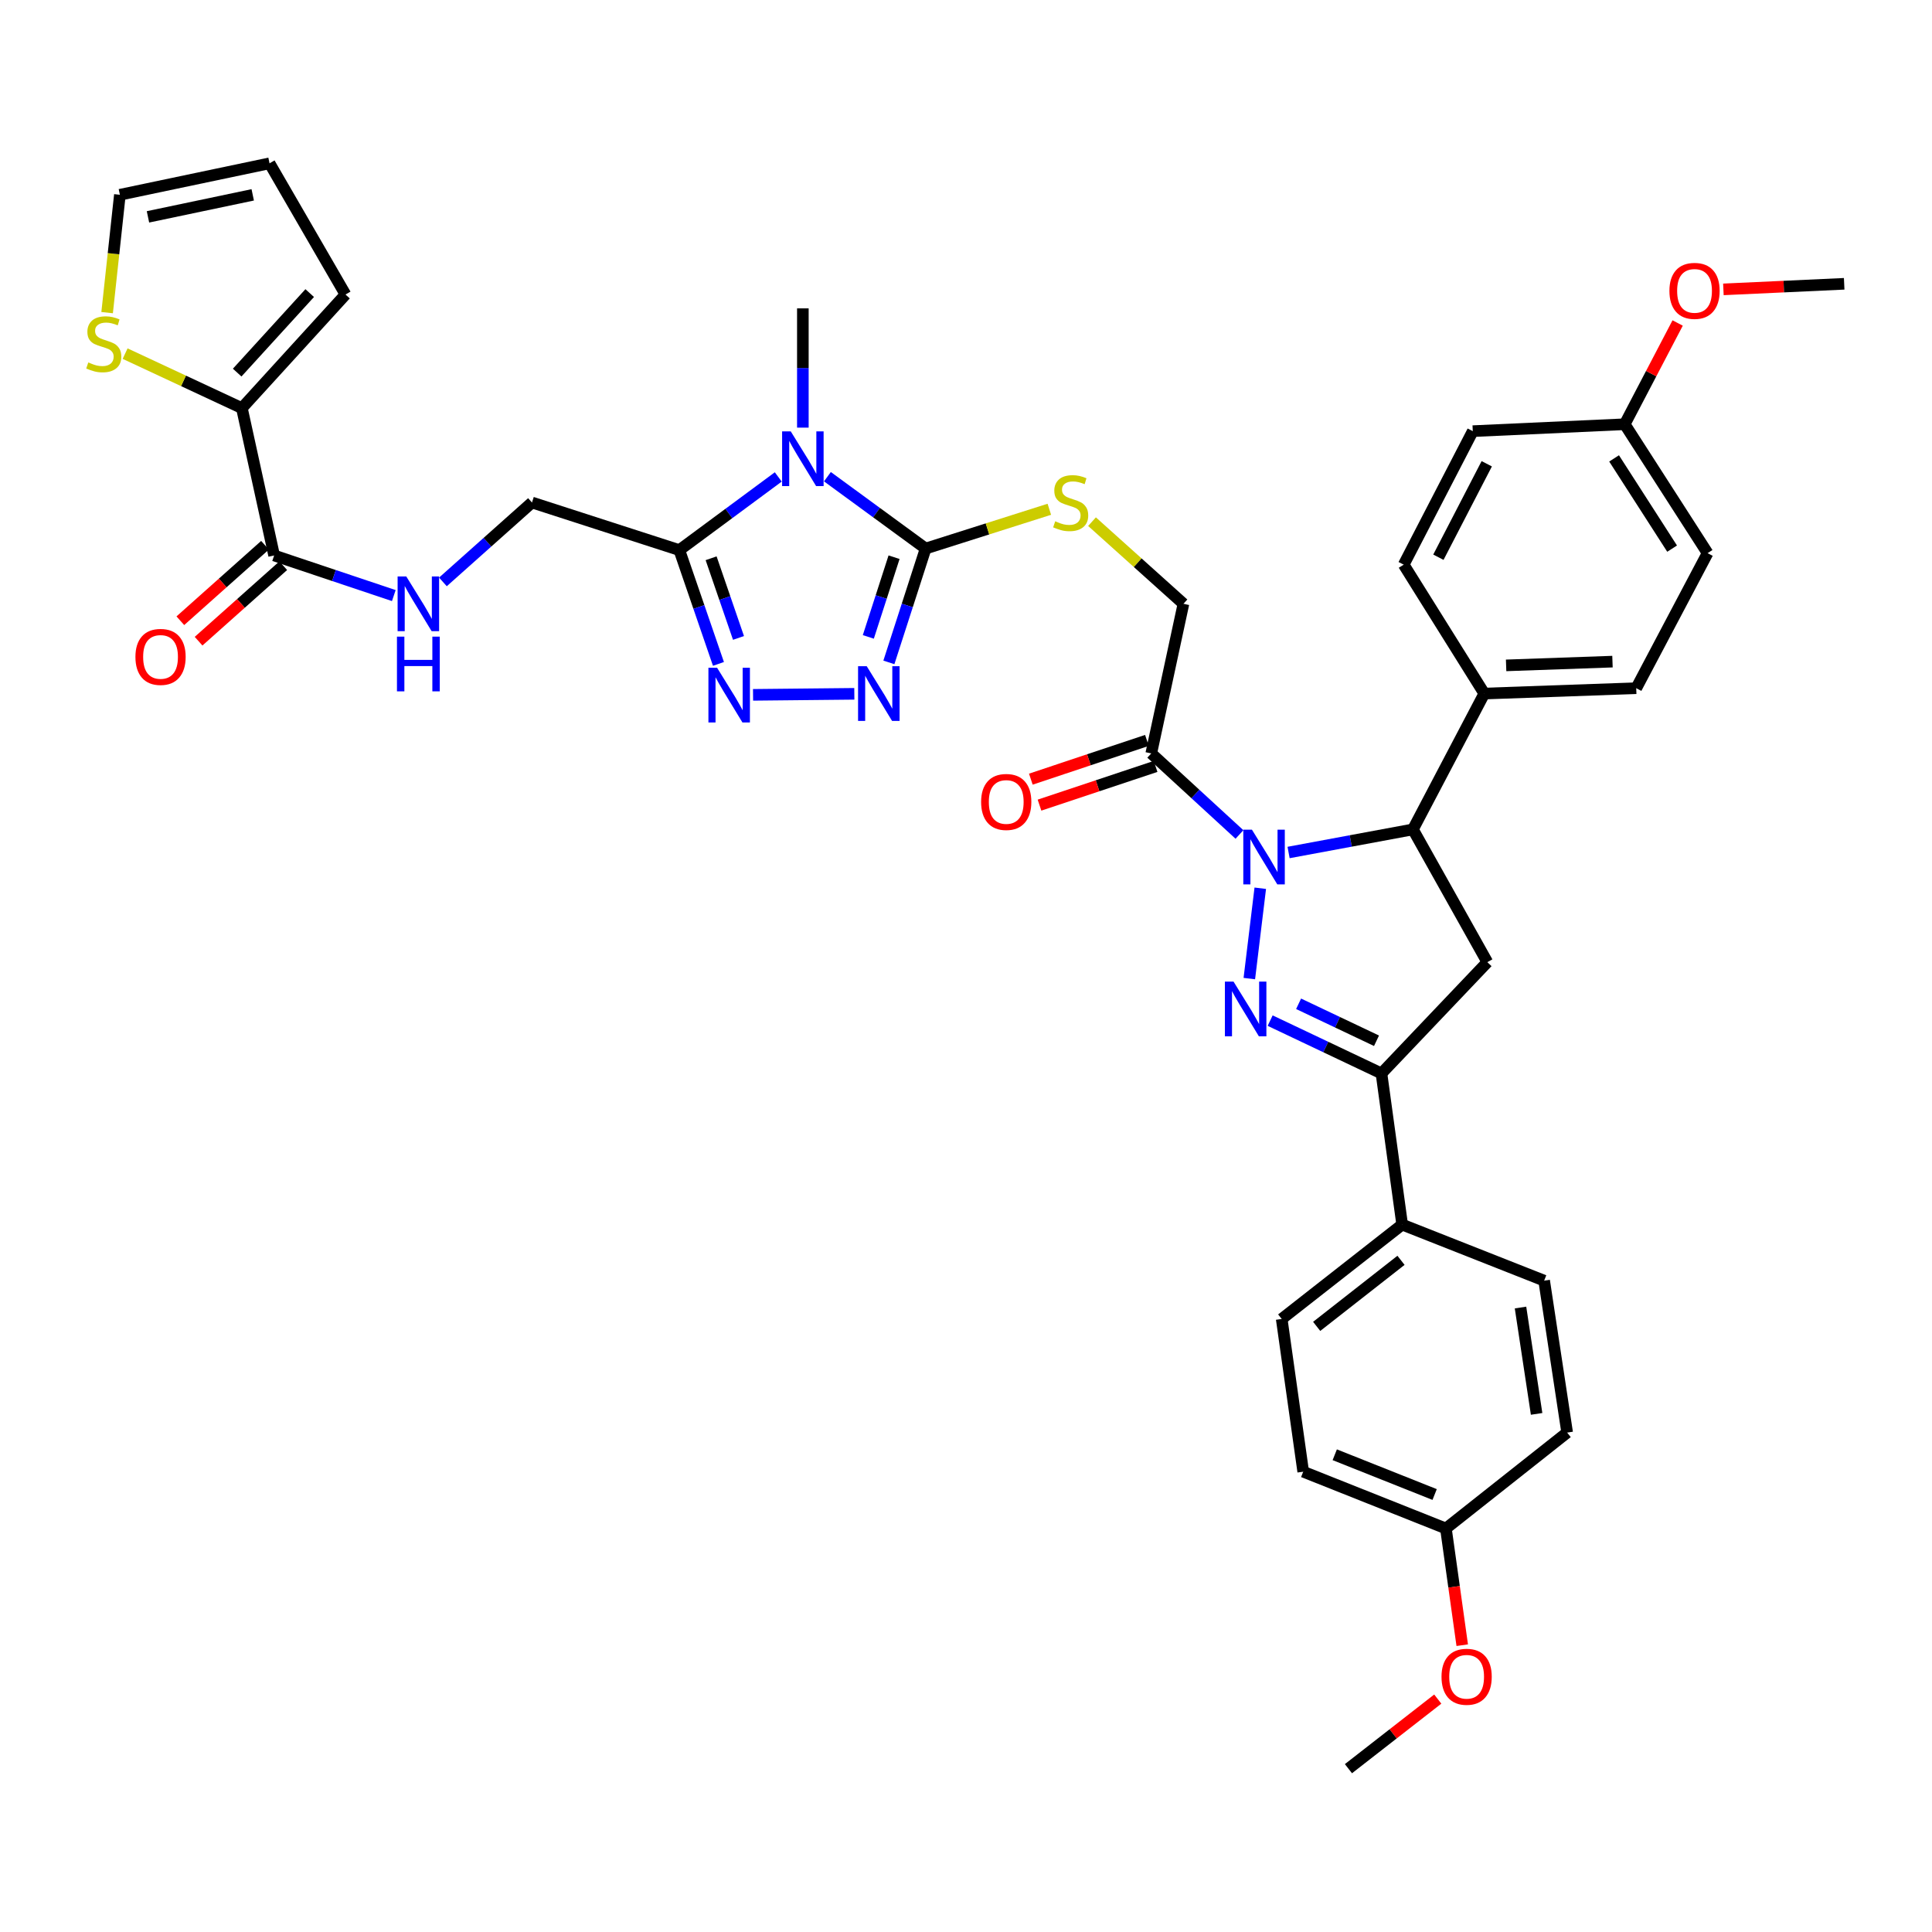 <?xml version='1.0' encoding='iso-8859-1'?>
<svg version='1.1' baseProfile='full'
              xmlns='http://www.w3.org/2000/svg'
                      xmlns:rdkit='http://www.rdkit.org/xml'
                      xmlns:xlink='http://www.w3.org/1999/xlink'
                  xml:space='preserve'
width='1000px' height='1000px' viewBox='0 0 1000 1000'>
<!-- END OF HEADER -->
<rect style='opacity:1.0;fill:#FFFFFF;stroke:none' width='1000' height='1000' x='0' y='0'> </rect>
<path class='bond-0' d='M 652.314,459.75 L 646.649,506.516' style='fill:none;fill-rule:evenodd;stroke:#0000FF;stroke-width:6px;stroke-linecap:butt;stroke-linejoin:miter;stroke-opacity:1' />
<path class='bond-7' d='M 666.968,441.252 L 699.147,435.277' style='fill:none;fill-rule:evenodd;stroke:#0000FF;stroke-width:6px;stroke-linecap:butt;stroke-linejoin:miter;stroke-opacity:1' />
<path class='bond-7' d='M 699.147,435.277 L 731.326,429.302' style='fill:none;fill-rule:evenodd;stroke:#000000;stroke-width:6px;stroke-linecap:butt;stroke-linejoin:miter;stroke-opacity:1' />
<path class='bond-8' d='M 641.547,431.922 L 618.716,410.946' style='fill:none;fill-rule:evenodd;stroke:#0000FF;stroke-width:6px;stroke-linecap:butt;stroke-linejoin:miter;stroke-opacity:1' />
<path class='bond-8' d='M 618.716,410.946 L 595.886,389.97' style='fill:none;fill-rule:evenodd;stroke:#000000;stroke-width:6px;stroke-linecap:butt;stroke-linejoin:miter;stroke-opacity:1' />
<path class='bond-6' d='M 657.429,528.27 L 686.234,541.94' style='fill:none;fill-rule:evenodd;stroke:#0000FF;stroke-width:6px;stroke-linecap:butt;stroke-linejoin:miter;stroke-opacity:1' />
<path class='bond-6' d='M 686.234,541.94 L 715.04,555.61' style='fill:none;fill-rule:evenodd;stroke:#000000;stroke-width:6px;stroke-linecap:butt;stroke-linejoin:miter;stroke-opacity:1' />
<path class='bond-6' d='M 672.151,519.558 L 692.315,529.127' style='fill:none;fill-rule:evenodd;stroke:#0000FF;stroke-width:6px;stroke-linecap:butt;stroke-linejoin:miter;stroke-opacity:1' />
<path class='bond-6' d='M 692.315,529.127 L 712.478,538.696' style='fill:none;fill-rule:evenodd;stroke:#000000;stroke-width:6px;stroke-linecap:butt;stroke-linejoin:miter;stroke-opacity:1' />
<path class='bond-1' d='M 428.268,246.742 L 453.689,265.334' style='fill:none;fill-rule:evenodd;stroke:#0000FF;stroke-width:6px;stroke-linecap:butt;stroke-linejoin:miter;stroke-opacity:1' />
<path class='bond-1' d='M 453.689,265.334 L 479.111,283.926' style='fill:none;fill-rule:evenodd;stroke:#000000;stroke-width:6px;stroke-linecap:butt;stroke-linejoin:miter;stroke-opacity:1' />
<path class='bond-3' d='M 402.831,246.861 L 377.226,265.795' style='fill:none;fill-rule:evenodd;stroke:#0000FF;stroke-width:6px;stroke-linecap:butt;stroke-linejoin:miter;stroke-opacity:1' />
<path class='bond-3' d='M 377.226,265.795 L 351.621,284.73' style='fill:none;fill-rule:evenodd;stroke:#000000;stroke-width:6px;stroke-linecap:butt;stroke-linejoin:miter;stroke-opacity:1' />
<path class='bond-28' d='M 415.559,221.342 L 415.559,190.477' style='fill:none;fill-rule:evenodd;stroke:#0000FF;stroke-width:6px;stroke-linecap:butt;stroke-linejoin:miter;stroke-opacity:1' />
<path class='bond-28' d='M 415.559,190.477 L 415.559,159.612' style='fill:none;fill-rule:evenodd;stroke:#000000;stroke-width:6px;stroke-linecap:butt;stroke-linejoin:miter;stroke-opacity:1' />
<path class='bond-2' d='M 479.111,283.926 L 511.122,273.763' style='fill:none;fill-rule:evenodd;stroke:#000000;stroke-width:6px;stroke-linecap:butt;stroke-linejoin:miter;stroke-opacity:1' />
<path class='bond-2' d='M 511.122,273.763 L 543.133,263.6' style='fill:none;fill-rule:evenodd;stroke:#CCCC00;stroke-width:6px;stroke-linecap:butt;stroke-linejoin:miter;stroke-opacity:1' />
<path class='bond-4' d='M 479.111,283.926 L 469.598,313.392' style='fill:none;fill-rule:evenodd;stroke:#000000;stroke-width:6px;stroke-linecap:butt;stroke-linejoin:miter;stroke-opacity:1' />
<path class='bond-4' d='M 469.598,313.392 L 460.084,342.858' style='fill:none;fill-rule:evenodd;stroke:#0000FF;stroke-width:6px;stroke-linecap:butt;stroke-linejoin:miter;stroke-opacity:1' />
<path class='bond-4' d='M 462.761,288.409 L 456.101,309.035' style='fill:none;fill-rule:evenodd;stroke:#000000;stroke-width:6px;stroke-linecap:butt;stroke-linejoin:miter;stroke-opacity:1' />
<path class='bond-4' d='M 456.101,309.035 L 449.442,329.66' style='fill:none;fill-rule:evenodd;stroke:#0000FF;stroke-width:6px;stroke-linecap:butt;stroke-linejoin:miter;stroke-opacity:1' />
<path class='bond-17' d='M 351.621,284.73 L 275.352,260.092' style='fill:none;fill-rule:evenodd;stroke:#000000;stroke-width:6px;stroke-linecap:butt;stroke-linejoin:miter;stroke-opacity:1' />
<path class='bond-42' d='M 351.621,284.73 L 361.744,314.182' style='fill:none;fill-rule:evenodd;stroke:#000000;stroke-width:6px;stroke-linecap:butt;stroke-linejoin:miter;stroke-opacity:1' />
<path class='bond-42' d='M 361.744,314.182 L 371.868,343.634' style='fill:none;fill-rule:evenodd;stroke:#0000FF;stroke-width:6px;stroke-linecap:butt;stroke-linejoin:miter;stroke-opacity:1' />
<path class='bond-42' d='M 368.07,288.956 L 375.156,309.572' style='fill:none;fill-rule:evenodd;stroke:#000000;stroke-width:6px;stroke-linecap:butt;stroke-linejoin:miter;stroke-opacity:1' />
<path class='bond-42' d='M 375.156,309.572 L 382.243,330.188' style='fill:none;fill-rule:evenodd;stroke:#0000FF;stroke-width:6px;stroke-linecap:butt;stroke-linejoin:miter;stroke-opacity:1' />
<path class='bond-5' d='M 442.199,359.119 L 389.777,359.652' style='fill:none;fill-rule:evenodd;stroke:#0000FF;stroke-width:6px;stroke-linecap:butt;stroke-linejoin:miter;stroke-opacity:1' />
<path class='bond-15' d='M 715.04,555.61 L 725.763,633.848' style='fill:none;fill-rule:evenodd;stroke:#000000;stroke-width:6px;stroke-linecap:butt;stroke-linejoin:miter;stroke-opacity:1' />
<path class='bond-39' d='M 715.04,555.61 L 769.846,498.014' style='fill:none;fill-rule:evenodd;stroke:#000000;stroke-width:6px;stroke-linecap:butt;stroke-linejoin:miter;stroke-opacity:1' />
<path class='bond-9' d='M 731.326,429.302 L 769.846,498.014' style='fill:none;fill-rule:evenodd;stroke:#000000;stroke-width:6px;stroke-linecap:butt;stroke-linejoin:miter;stroke-opacity:1' />
<path class='bond-16' d='M 731.326,429.302 L 768.27,358.99' style='fill:none;fill-rule:evenodd;stroke:#000000;stroke-width:6px;stroke-linecap:butt;stroke-linejoin:miter;stroke-opacity:1' />
<path class='bond-18' d='M 595.886,389.97 L 612.55,312.527' style='fill:none;fill-rule:evenodd;stroke:#000000;stroke-width:6px;stroke-linecap:butt;stroke-linejoin:miter;stroke-opacity:1' />
<path class='bond-19' d='M 593.642,383.243 L 563.599,393.265' style='fill:none;fill-rule:evenodd;stroke:#000000;stroke-width:6px;stroke-linecap:butt;stroke-linejoin:miter;stroke-opacity:1' />
<path class='bond-19' d='M 563.599,393.265 L 533.557,403.286' style='fill:none;fill-rule:evenodd;stroke:#FF0000;stroke-width:6px;stroke-linecap:butt;stroke-linejoin:miter;stroke-opacity:1' />
<path class='bond-19' d='M 598.13,396.697 L 568.087,406.718' style='fill:none;fill-rule:evenodd;stroke:#000000;stroke-width:6px;stroke-linecap:butt;stroke-linejoin:miter;stroke-opacity:1' />
<path class='bond-19' d='M 568.087,406.718 L 538.045,416.74' style='fill:none;fill-rule:evenodd;stroke:#FF0000;stroke-width:6px;stroke-linecap:butt;stroke-linejoin:miter;stroke-opacity:1' />
<path class='bond-10' d='M 141.89,287.511 L 172.863,297.89' style='fill:none;fill-rule:evenodd;stroke:#000000;stroke-width:6px;stroke-linecap:butt;stroke-linejoin:miter;stroke-opacity:1' />
<path class='bond-10' d='M 172.863,297.89 L 203.835,308.269' style='fill:none;fill-rule:evenodd;stroke:#0000FF;stroke-width:6px;stroke-linecap:butt;stroke-linejoin:miter;stroke-opacity:1' />
<path class='bond-11' d='M 141.89,287.511 L 125.195,211.235' style='fill:none;fill-rule:evenodd;stroke:#000000;stroke-width:6px;stroke-linecap:butt;stroke-linejoin:miter;stroke-opacity:1' />
<path class='bond-22' d='M 137.171,282.219 L 115.259,301.755' style='fill:none;fill-rule:evenodd;stroke:#000000;stroke-width:6px;stroke-linecap:butt;stroke-linejoin:miter;stroke-opacity:1' />
<path class='bond-22' d='M 115.259,301.755 L 93.347,321.291' style='fill:none;fill-rule:evenodd;stroke:#FF0000;stroke-width:6px;stroke-linecap:butt;stroke-linejoin:miter;stroke-opacity:1' />
<path class='bond-22' d='M 146.609,292.804 L 124.697,312.341' style='fill:none;fill-rule:evenodd;stroke:#000000;stroke-width:6px;stroke-linecap:butt;stroke-linejoin:miter;stroke-opacity:1' />
<path class='bond-22' d='M 124.697,312.341 L 102.785,331.877' style='fill:none;fill-rule:evenodd;stroke:#FF0000;stroke-width:6px;stroke-linecap:butt;stroke-linejoin:miter;stroke-opacity:1' />
<path class='bond-14' d='M 125.195,211.235 L 94.978,197.134' style='fill:none;fill-rule:evenodd;stroke:#000000;stroke-width:6px;stroke-linecap:butt;stroke-linejoin:miter;stroke-opacity:1' />
<path class='bond-14' d='M 94.978,197.134 L 64.761,183.033' style='fill:none;fill-rule:evenodd;stroke:#CCCC00;stroke-width:6px;stroke-linecap:butt;stroke-linejoin:miter;stroke-opacity:1' />
<path class='bond-20' d='M 125.195,211.235 L 178.827,152.442' style='fill:none;fill-rule:evenodd;stroke:#000000;stroke-width:6px;stroke-linecap:butt;stroke-linejoin:miter;stroke-opacity:1' />
<path class='bond-20' d='M 122.762,192.858 L 160.304,151.703' style='fill:none;fill-rule:evenodd;stroke:#000000;stroke-width:6px;stroke-linecap:butt;stroke-linejoin:miter;stroke-opacity:1' />
<path class='bond-12' d='M 565.224,270.012 L 588.887,291.269' style='fill:none;fill-rule:evenodd;stroke:#CCCC00;stroke-width:6px;stroke-linecap:butt;stroke-linejoin:miter;stroke-opacity:1' />
<path class='bond-12' d='M 588.887,291.269 L 612.55,312.527' style='fill:none;fill-rule:evenodd;stroke:#000000;stroke-width:6px;stroke-linecap:butt;stroke-linejoin:miter;stroke-opacity:1' />
<path class='bond-13' d='M 229.253,301.195 L 252.303,280.644' style='fill:none;fill-rule:evenodd;stroke:#0000FF;stroke-width:6px;stroke-linecap:butt;stroke-linejoin:miter;stroke-opacity:1' />
<path class='bond-13' d='M 252.303,280.644 L 275.352,260.092' style='fill:none;fill-rule:evenodd;stroke:#000000;stroke-width:6px;stroke-linecap:butt;stroke-linejoin:miter;stroke-opacity:1' />
<path class='bond-21' d='M 55.447,161.817 L 58.75,131.314' style='fill:none;fill-rule:evenodd;stroke:#CCCC00;stroke-width:6px;stroke-linecap:butt;stroke-linejoin:miter;stroke-opacity:1' />
<path class='bond-21' d='M 58.75,131.314 L 62.052,100.811' style='fill:none;fill-rule:evenodd;stroke:#000000;stroke-width:6px;stroke-linecap:butt;stroke-linejoin:miter;stroke-opacity:1' />
<path class='bond-26' d='M 725.763,633.848 L 663.409,682.698' style='fill:none;fill-rule:evenodd;stroke:#000000;stroke-width:6px;stroke-linecap:butt;stroke-linejoin:miter;stroke-opacity:1' />
<path class='bond-26' d='M 725.156,652.34 L 681.508,686.535' style='fill:none;fill-rule:evenodd;stroke:#000000;stroke-width:6px;stroke-linecap:butt;stroke-linejoin:miter;stroke-opacity:1' />
<path class='bond-27' d='M 725.763,633.848 L 799.25,662.859' style='fill:none;fill-rule:evenodd;stroke:#000000;stroke-width:6px;stroke-linecap:butt;stroke-linejoin:miter;stroke-opacity:1' />
<path class='bond-24' d='M 768.27,358.99 L 846.911,356.216' style='fill:none;fill-rule:evenodd;stroke:#000000;stroke-width:6px;stroke-linecap:butt;stroke-linejoin:miter;stroke-opacity:1' />
<path class='bond-24' d='M 779.566,344.4 L 834.615,342.459' style='fill:none;fill-rule:evenodd;stroke:#000000;stroke-width:6px;stroke-linecap:butt;stroke-linejoin:miter;stroke-opacity:1' />
<path class='bond-25' d='M 768.27,358.99 L 726.551,292.27' style='fill:none;fill-rule:evenodd;stroke:#000000;stroke-width:6px;stroke-linecap:butt;stroke-linejoin:miter;stroke-opacity:1' />
<path class='bond-23' d='M 178.827,152.442 L 139.511,84.533' style='fill:none;fill-rule:evenodd;stroke:#000000;stroke-width:6px;stroke-linecap:butt;stroke-linejoin:miter;stroke-opacity:1' />
<path class='bond-43' d='M 62.052,100.811 L 139.511,84.533' style='fill:none;fill-rule:evenodd;stroke:#000000;stroke-width:6px;stroke-linecap:butt;stroke-linejoin:miter;stroke-opacity:1' />
<path class='bond-43' d='M 76.588,112.248 L 130.809,100.853' style='fill:none;fill-rule:evenodd;stroke:#000000;stroke-width:6px;stroke-linecap:butt;stroke-linejoin:miter;stroke-opacity:1' />
<path class='bond-32' d='M 846.911,356.216 L 883.847,286.306' style='fill:none;fill-rule:evenodd;stroke:#000000;stroke-width:6px;stroke-linecap:butt;stroke-linejoin:miter;stroke-opacity:1' />
<path class='bond-34' d='M 726.551,292.27 L 762.306,223.164' style='fill:none;fill-rule:evenodd;stroke:#000000;stroke-width:6px;stroke-linecap:butt;stroke-linejoin:miter;stroke-opacity:1' />
<path class='bond-34' d='M 744.51,288.421 L 769.539,240.047' style='fill:none;fill-rule:evenodd;stroke:#000000;stroke-width:6px;stroke-linecap:butt;stroke-linejoin:miter;stroke-opacity:1' />
<path class='bond-31' d='M 663.409,682.698 L 674.542,761.748' style='fill:none;fill-rule:evenodd;stroke:#000000;stroke-width:6px;stroke-linecap:butt;stroke-linejoin:miter;stroke-opacity:1' />
<path class='bond-33' d='M 799.25,662.859 L 811.156,741.499' style='fill:none;fill-rule:evenodd;stroke:#000000;stroke-width:6px;stroke-linecap:butt;stroke-linejoin:miter;stroke-opacity:1' />
<path class='bond-33' d='M 787.014,676.778 L 795.347,731.826' style='fill:none;fill-rule:evenodd;stroke:#000000;stroke-width:6px;stroke-linecap:butt;stroke-linejoin:miter;stroke-opacity:1' />
<path class='bond-29' d='M 748.399,791.145 L 811.156,741.499' style='fill:none;fill-rule:evenodd;stroke:#000000;stroke-width:6px;stroke-linecap:butt;stroke-linejoin:miter;stroke-opacity:1' />
<path class='bond-36' d='M 748.399,791.145 L 752.624,821.348' style='fill:none;fill-rule:evenodd;stroke:#000000;stroke-width:6px;stroke-linecap:butt;stroke-linejoin:miter;stroke-opacity:1' />
<path class='bond-36' d='M 752.624,821.348 L 756.849,851.552' style='fill:none;fill-rule:evenodd;stroke:#FF0000;stroke-width:6px;stroke-linecap:butt;stroke-linejoin:miter;stroke-opacity:1' />
<path class='bond-41' d='M 748.399,791.145 L 674.542,761.748' style='fill:none;fill-rule:evenodd;stroke:#000000;stroke-width:6px;stroke-linecap:butt;stroke-linejoin:miter;stroke-opacity:1' />
<path class='bond-41' d='M 742.565,773.558 L 690.865,752.981' style='fill:none;fill-rule:evenodd;stroke:#000000;stroke-width:6px;stroke-linecap:butt;stroke-linejoin:miter;stroke-opacity:1' />
<path class='bond-30' d='M 840.946,219.587 L 762.306,223.164' style='fill:none;fill-rule:evenodd;stroke:#000000;stroke-width:6px;stroke-linecap:butt;stroke-linejoin:miter;stroke-opacity:1' />
<path class='bond-35' d='M 840.946,219.587 L 854.648,193.384' style='fill:none;fill-rule:evenodd;stroke:#000000;stroke-width:6px;stroke-linecap:butt;stroke-linejoin:miter;stroke-opacity:1' />
<path class='bond-35' d='M 854.648,193.384 L 868.349,167.182' style='fill:none;fill-rule:evenodd;stroke:#FF0000;stroke-width:6px;stroke-linecap:butt;stroke-linejoin:miter;stroke-opacity:1' />
<path class='bond-40' d='M 840.946,219.587 L 883.847,286.306' style='fill:none;fill-rule:evenodd;stroke:#000000;stroke-width:6px;stroke-linecap:butt;stroke-linejoin:miter;stroke-opacity:1' />
<path class='bond-40' d='M 835.452,237.265 L 865.483,283.968' style='fill:none;fill-rule:evenodd;stroke:#000000;stroke-width:6px;stroke-linecap:butt;stroke-linejoin:miter;stroke-opacity:1' />
<path class='bond-37' d='M 892.026,149.782 L 923.286,148.339' style='fill:none;fill-rule:evenodd;stroke:#FF0000;stroke-width:6px;stroke-linecap:butt;stroke-linejoin:miter;stroke-opacity:1' />
<path class='bond-37' d='M 923.286,148.339 L 954.545,146.895' style='fill:none;fill-rule:evenodd;stroke:#000000;stroke-width:6px;stroke-linecap:butt;stroke-linejoin:miter;stroke-opacity:1' />
<path class='bond-38' d='M 744.184,879.446 L 721.067,897.457' style='fill:none;fill-rule:evenodd;stroke:#FF0000;stroke-width:6px;stroke-linecap:butt;stroke-linejoin:miter;stroke-opacity:1' />
<path class='bond-38' d='M 721.067,897.457 L 697.95,915.467' style='fill:none;fill-rule:evenodd;stroke:#000000;stroke-width:6px;stroke-linecap:butt;stroke-linejoin:miter;stroke-opacity:1' />
<path  class='atom-0' d='M 648.009 429.45
L 657.289 444.45
Q 658.209 445.93, 659.689 448.61
Q 661.169 451.29, 661.249 451.45
L 661.249 429.45
L 665.009 429.45
L 665.009 457.77
L 661.129 457.77
L 651.169 441.37
Q 650.009 439.45, 648.769 437.25
Q 647.569 435.05, 647.209 434.37
L 647.209 457.77
L 643.529 457.77
L 643.529 429.45
L 648.009 429.45
' fill='#0000FF'/>
<path  class='atom-1' d='M 638.483 508.09
L 647.763 523.09
Q 648.683 524.57, 650.163 527.25
Q 651.643 529.93, 651.723 530.09
L 651.723 508.09
L 655.483 508.09
L 655.483 536.41
L 651.603 536.41
L 641.643 520.01
Q 640.483 518.09, 639.243 515.89
Q 638.043 513.69, 637.683 513.01
L 637.683 536.41
L 634.003 536.41
L 634.003 508.09
L 638.483 508.09
' fill='#0000FF'/>
<path  class='atom-2' d='M 409.299 223.288
L 418.579 238.288
Q 419.499 239.768, 420.979 242.448
Q 422.459 245.128, 422.539 245.288
L 422.539 223.288
L 426.299 223.288
L 426.299 251.608
L 422.419 251.608
L 412.459 235.208
Q 411.299 233.288, 410.059 231.088
Q 408.859 228.888, 408.499 228.208
L 408.499 251.608
L 404.819 251.608
L 404.819 223.288
L 409.299 223.288
' fill='#0000FF'/>
<path  class='atom-5' d='M 448.615 344.83
L 457.895 359.83
Q 458.815 361.31, 460.295 363.99
Q 461.775 366.67, 461.855 366.83
L 461.855 344.83
L 465.615 344.83
L 465.615 373.15
L 461.735 373.15
L 451.775 356.75
Q 450.615 354.83, 449.375 352.63
Q 448.175 350.43, 447.815 349.75
L 447.815 373.15
L 444.135 373.15
L 444.135 344.83
L 448.615 344.83
' fill='#0000FF'/>
<path  class='atom-6' d='M 371.157 345.618
L 380.437 360.618
Q 381.357 362.098, 382.837 364.778
Q 384.317 367.458, 384.397 367.618
L 384.397 345.618
L 388.157 345.618
L 388.157 373.938
L 384.277 373.938
L 374.317 357.538
Q 373.157 355.618, 371.917 353.418
Q 370.717 351.218, 370.357 350.538
L 370.357 373.938
L 366.677 373.938
L 366.677 345.618
L 371.157 345.618
' fill='#0000FF'/>
<path  class='atom-13' d='M 546.182 269.812
Q 546.502 269.932, 547.822 270.492
Q 549.142 271.052, 550.582 271.412
Q 552.062 271.732, 553.502 271.732
Q 556.182 271.732, 557.742 270.452
Q 559.302 269.132, 559.302 266.852
Q 559.302 265.292, 558.502 264.332
Q 557.742 263.372, 556.542 262.852
Q 555.342 262.332, 553.342 261.732
Q 550.822 260.972, 549.302 260.252
Q 547.822 259.532, 546.742 258.012
Q 545.702 256.492, 545.702 253.932
Q 545.702 250.372, 548.102 248.172
Q 550.542 245.972, 555.342 245.972
Q 558.622 245.972, 562.342 247.532
L 561.422 250.612
Q 558.022 249.212, 555.462 249.212
Q 552.702 249.212, 551.182 250.372
Q 549.662 251.492, 549.702 253.452
Q 549.702 254.972, 550.462 255.892
Q 551.262 256.812, 552.382 257.332
Q 553.542 257.852, 555.462 258.452
Q 558.022 259.252, 559.542 260.052
Q 561.062 260.852, 562.142 262.492
Q 563.262 264.092, 563.262 266.852
Q 563.262 270.772, 560.622 272.892
Q 558.022 274.972, 553.662 274.972
Q 551.142 274.972, 549.222 274.412
Q 547.342 273.892, 545.102 272.972
L 546.182 269.812
' fill='#CCCC00'/>
<path  class='atom-14' d='M 210.284 298.367
L 219.564 313.367
Q 220.484 314.847, 221.964 317.527
Q 223.444 320.207, 223.524 320.367
L 223.524 298.367
L 227.284 298.367
L 227.284 326.687
L 223.404 326.687
L 213.444 310.287
Q 212.284 308.367, 211.044 306.167
Q 209.844 303.967, 209.484 303.287
L 209.484 326.687
L 205.804 326.687
L 205.804 298.367
L 210.284 298.367
' fill='#0000FF'/>
<path  class='atom-14' d='M 205.464 329.519
L 209.304 329.519
L 209.304 341.559
L 223.784 341.559
L 223.784 329.519
L 227.624 329.519
L 227.624 357.839
L 223.784 357.839
L 223.784 344.759
L 209.304 344.759
L 209.304 357.839
L 205.464 357.839
L 205.464 329.519
' fill='#0000FF'/>
<path  class='atom-15' d='M 45.708 187.595
Q 46.028 187.715, 47.348 188.275
Q 48.668 188.835, 50.108 189.195
Q 51.588 189.515, 53.028 189.515
Q 55.708 189.515, 57.268 188.235
Q 58.828 186.915, 58.828 184.635
Q 58.828 183.075, 58.028 182.115
Q 57.268 181.155, 56.068 180.635
Q 54.868 180.115, 52.868 179.515
Q 50.348 178.755, 48.828 178.035
Q 47.348 177.315, 46.268 175.795
Q 45.228 174.275, 45.228 171.715
Q 45.228 168.155, 47.628 165.955
Q 50.068 163.755, 54.868 163.755
Q 58.148 163.755, 61.868 165.315
L 60.948 168.395
Q 57.548 166.995, 54.988 166.995
Q 52.228 166.995, 50.708 168.155
Q 49.188 169.275, 49.228 171.235
Q 49.228 172.755, 49.988 173.675
Q 50.788 174.595, 51.908 175.115
Q 53.068 175.635, 54.988 176.235
Q 57.548 177.035, 59.068 177.835
Q 60.588 178.635, 61.668 180.275
Q 62.788 181.875, 62.788 184.635
Q 62.788 188.555, 60.148 190.675
Q 57.548 192.755, 53.188 192.755
Q 50.668 192.755, 48.748 192.195
Q 46.868 191.675, 44.628 190.755
L 45.708 187.595
' fill='#CCCC00'/>
<path  class='atom-20' d='M 507.823 415.089
Q 507.823 408.289, 511.183 404.489
Q 514.543 400.689, 520.823 400.689
Q 527.103 400.689, 530.463 404.489
Q 533.823 408.289, 533.823 415.089
Q 533.823 421.969, 530.423 425.889
Q 527.023 429.769, 520.823 429.769
Q 514.583 429.769, 511.183 425.889
Q 507.823 422.009, 507.823 415.089
M 520.823 426.569
Q 525.143 426.569, 527.463 423.689
Q 529.823 420.769, 529.823 415.089
Q 529.823 409.529, 527.463 406.729
Q 525.143 403.889, 520.823 403.889
Q 516.503 403.889, 514.143 406.689
Q 511.823 409.489, 511.823 415.089
Q 511.823 420.809, 514.143 423.689
Q 516.503 426.569, 520.823 426.569
' fill='#FF0000'/>
<path  class='atom-23' d='M 70.097 340.01
Q 70.097 333.21, 73.457 329.41
Q 76.817 325.61, 83.097 325.61
Q 89.377 325.61, 92.737 329.41
Q 96.097 333.21, 96.097 340.01
Q 96.097 346.89, 92.697 350.81
Q 89.297 354.69, 83.097 354.69
Q 76.857 354.69, 73.457 350.81
Q 70.097 346.93, 70.097 340.01
M 83.097 351.49
Q 87.417 351.49, 89.737 348.61
Q 92.097 345.69, 92.097 340.01
Q 92.097 334.45, 89.737 331.65
Q 87.417 328.81, 83.097 328.81
Q 78.777 328.81, 76.417 331.61
Q 74.097 334.41, 74.097 340.01
Q 74.097 345.73, 76.417 348.61
Q 78.777 351.49, 83.097 351.49
' fill='#FF0000'/>
<path  class='atom-36' d='M 864.087 150.552
Q 864.087 143.752, 867.447 139.952
Q 870.807 136.152, 877.087 136.152
Q 883.367 136.152, 886.727 139.952
Q 890.087 143.752, 890.087 150.552
Q 890.087 157.432, 886.687 161.352
Q 883.287 165.232, 877.087 165.232
Q 870.847 165.232, 867.447 161.352
Q 864.087 157.472, 864.087 150.552
M 877.087 162.032
Q 881.407 162.032, 883.727 159.152
Q 886.087 156.232, 886.087 150.552
Q 886.087 144.992, 883.727 142.192
Q 881.407 139.352, 877.087 139.352
Q 872.767 139.352, 870.407 142.152
Q 868.087 144.952, 868.087 150.552
Q 868.087 156.272, 870.407 159.152
Q 872.767 162.032, 877.087 162.032
' fill='#FF0000'/>
<path  class='atom-37' d='M 746.123 867.887
Q 746.123 861.087, 749.483 857.287
Q 752.843 853.487, 759.123 853.487
Q 765.403 853.487, 768.763 857.287
Q 772.123 861.087, 772.123 867.887
Q 772.123 874.767, 768.723 878.687
Q 765.323 882.567, 759.123 882.567
Q 752.883 882.567, 749.483 878.687
Q 746.123 874.807, 746.123 867.887
M 759.123 879.367
Q 763.443 879.367, 765.763 876.487
Q 768.123 873.567, 768.123 867.887
Q 768.123 862.327, 765.763 859.527
Q 763.443 856.687, 759.123 856.687
Q 754.803 856.687, 752.443 859.487
Q 750.123 862.287, 750.123 867.887
Q 750.123 873.607, 752.443 876.487
Q 754.803 879.367, 759.123 879.367
' fill='#FF0000'/>
</svg>
